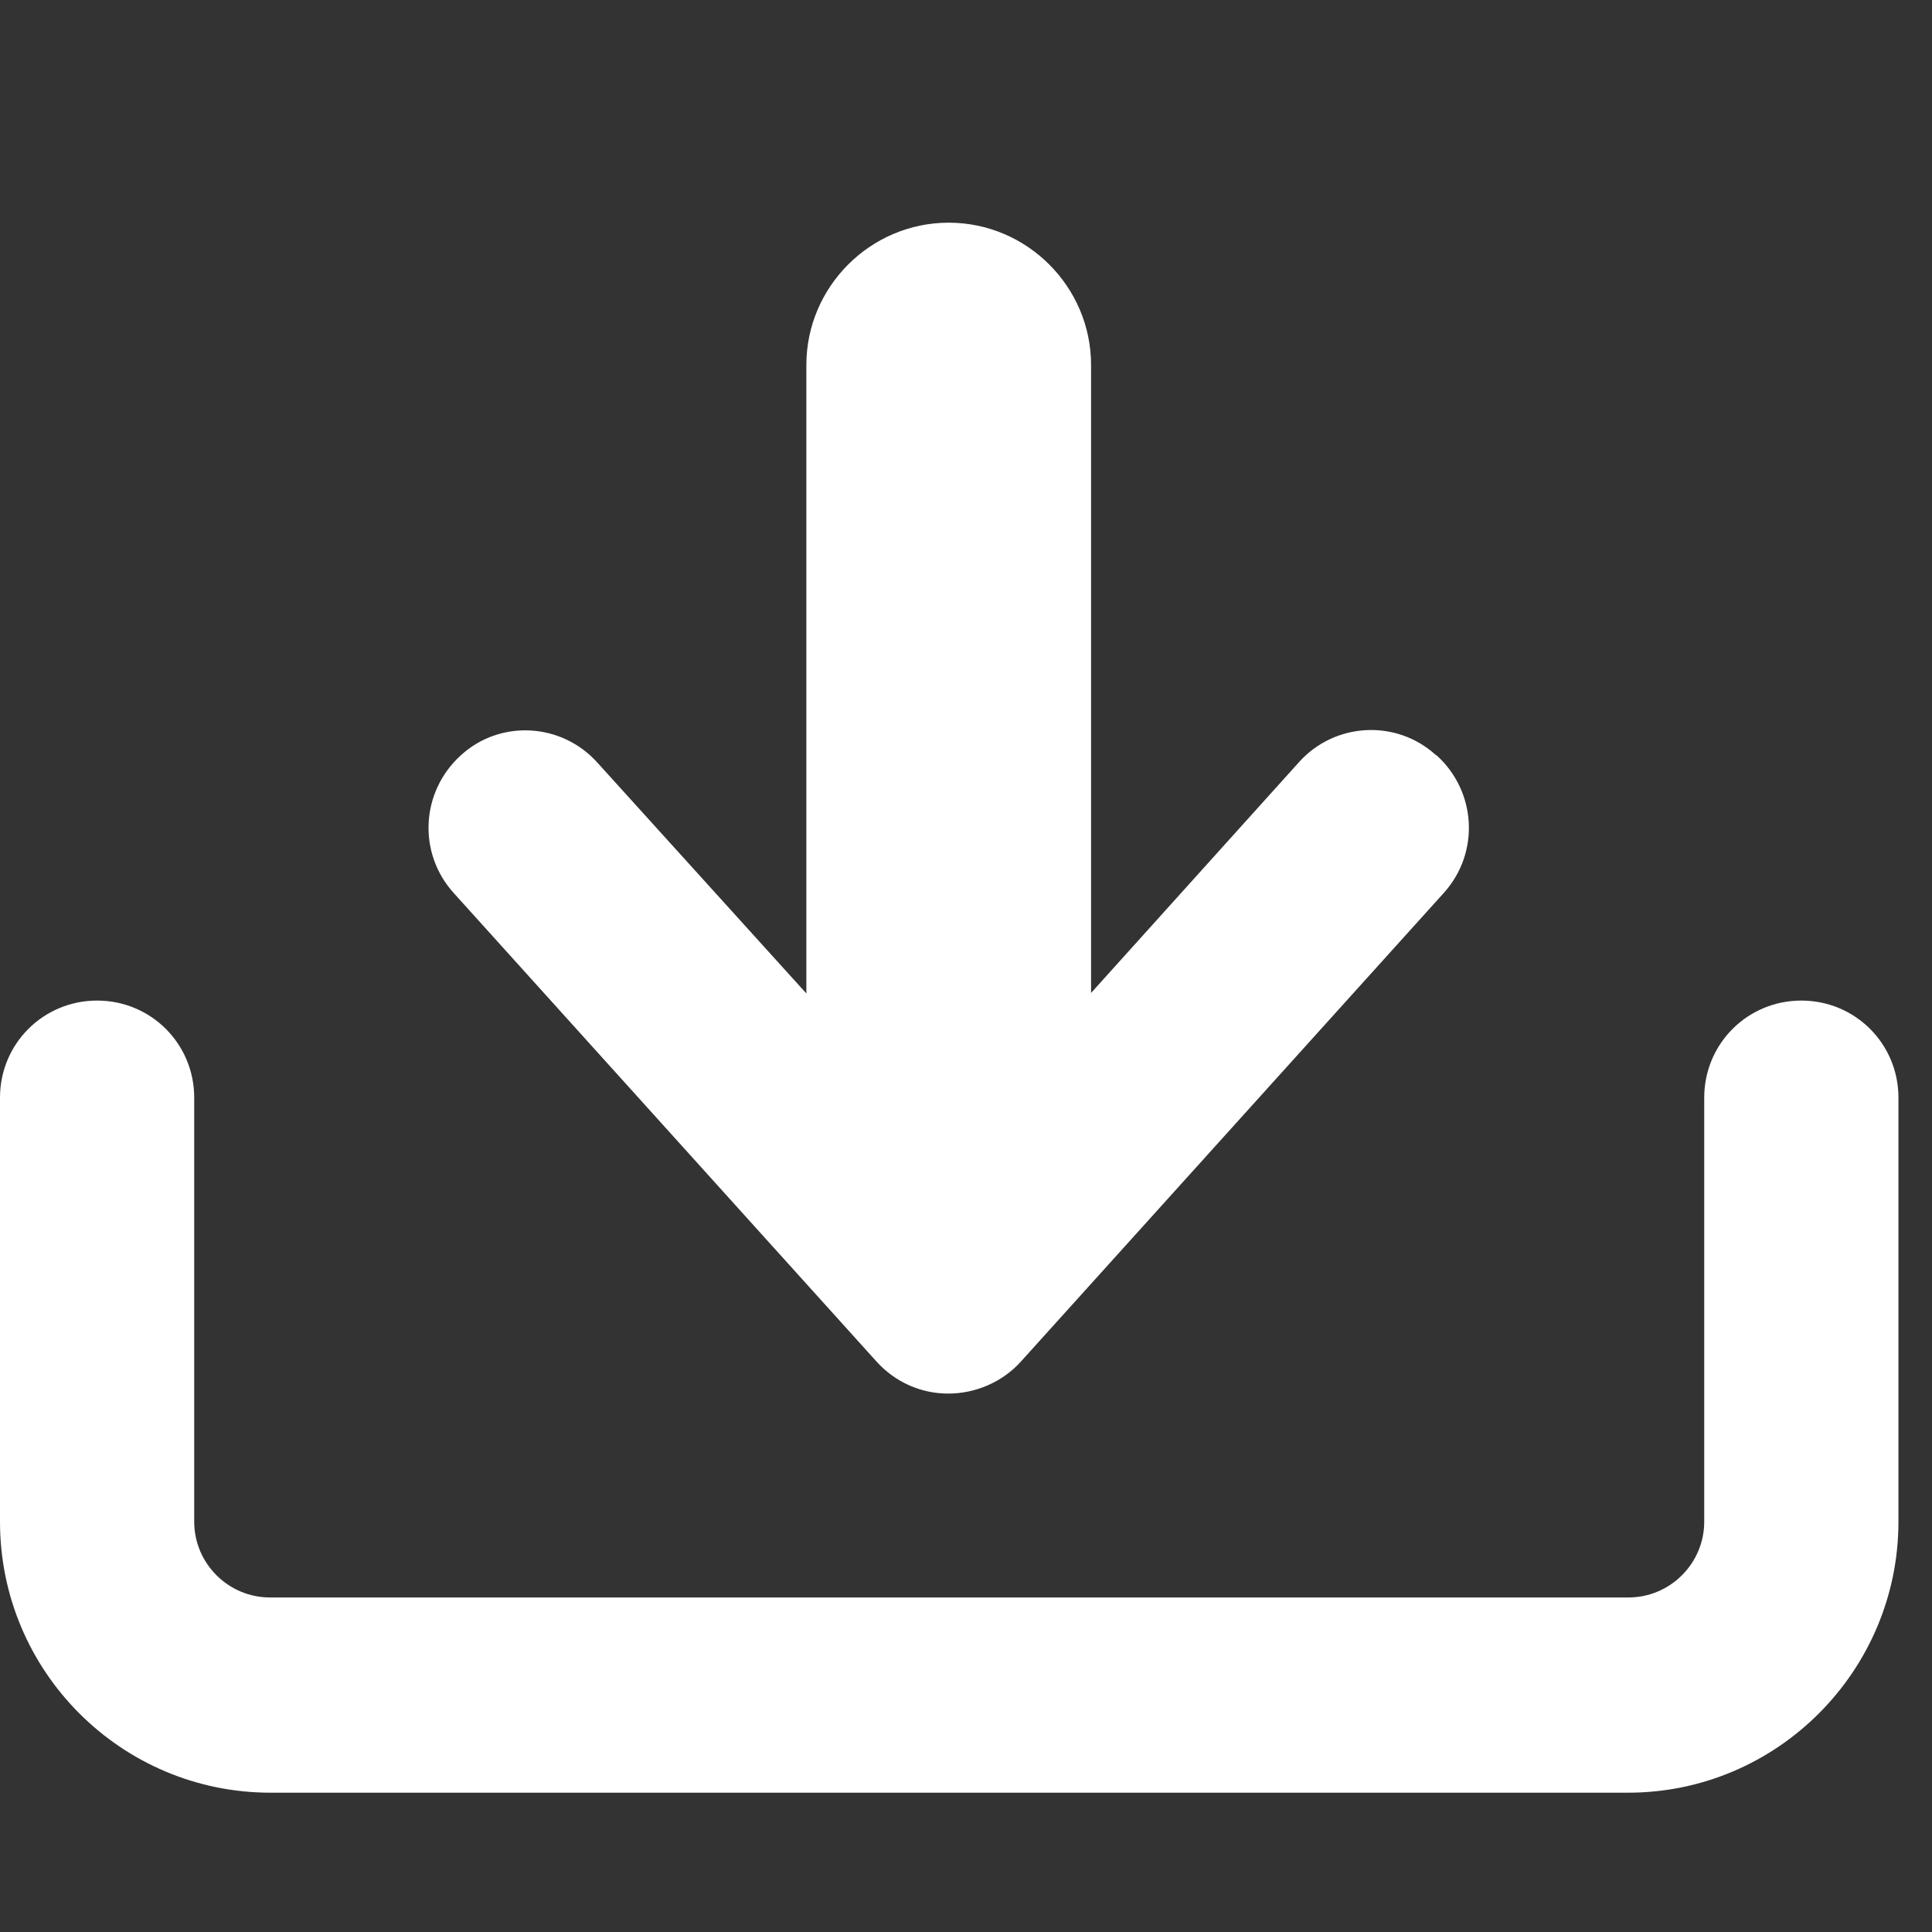 <?xml version="1.0" encoding="UTF-8"?>
<svg id="_레이어_1" data-name="레이어_1" xmlns="http://www.w3.org/2000/svg" version="1.1" viewBox="0 0 38 38">
  <rect x="0" y="0" width="38" height="38" fill="#333333" stroke="none"/>
  <!-- Generator: Adobe Illustrator 29.8.3, SVG Export Plug-In . SVG Version: 2.1.1 Build 3)  -->
  <defs>
    <style>
      .st0 {
        fill: #fff;
      }
    </style>
  </defs>
  <path class="st0" d="M28.24,14.85c-.78-.71-1.99-.64-2.69.14l-4.09,4.54V7.18c0-1.54-1.26-2.8-2.8-2.8s-2.8,1.26-2.8,2.8v12.36l-4.11-4.54c-.71-.79-1.92-.85-2.69-.14-.78.71-.85,1.91-.14,2.7l8.32,9.22c.37.41.88.63,1.41.63s1.06-.22,1.43-.63l8.32-9.22c.71-.79.64-1.99-.14-2.7Z"/>
  <path class="st0" d="M32.04,35.26H5.32c-2.93,0-5.32-2.38-5.32-5.33v-8.34c0-1.06.85-1.91,1.91-1.91s1.91.85,1.91,1.91v8.34c0,.82.67,1.49,1.49,1.49h26.72c.82,0,1.49-.67,1.49-1.49v-8.34c0-1.06.85-1.91,1.91-1.91s1.91.85,1.91,1.91v8.34c0,2.93-2.38,5.33-5.32,5.33"/>
</svg>